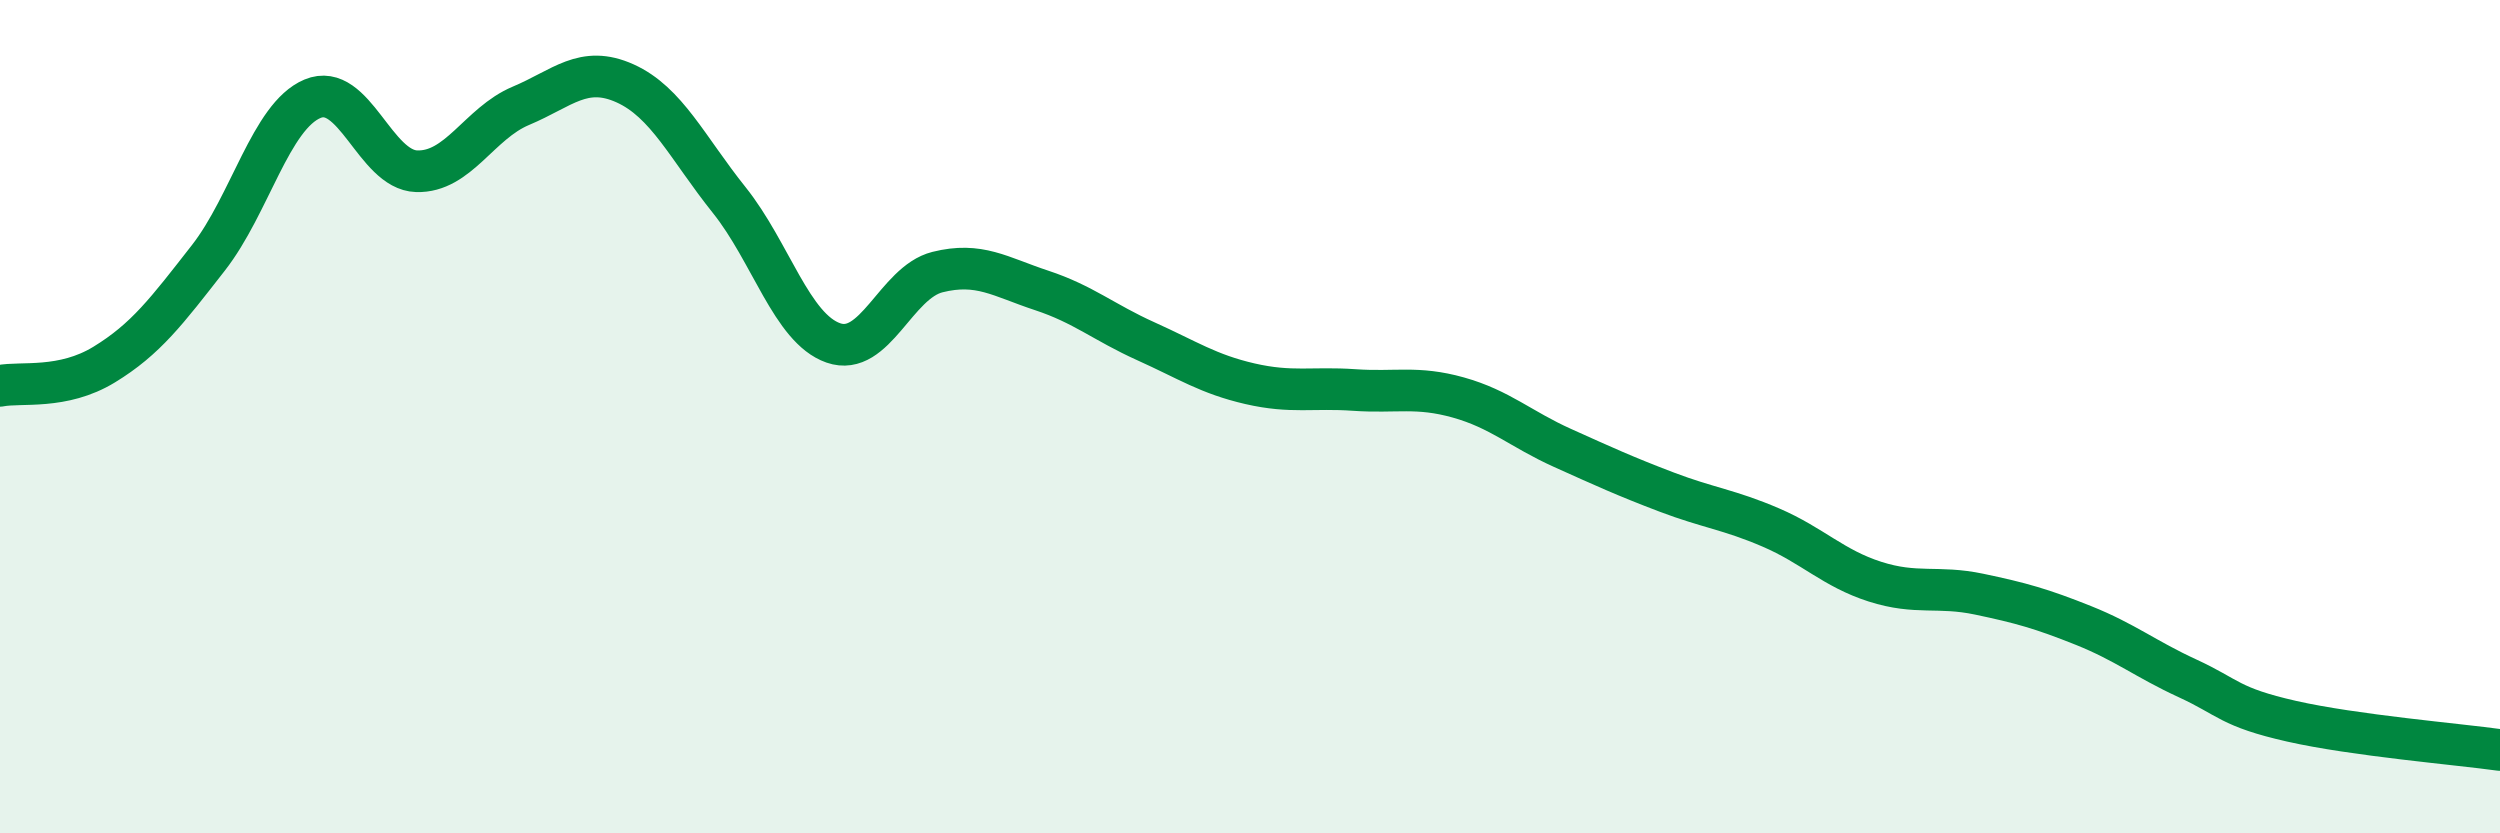 
    <svg width="60" height="20" viewBox="0 0 60 20" xmlns="http://www.w3.org/2000/svg">
      <path
        d="M 0,9.26 C 0.5,9.16 1.5,9.36 2.5,8.75 C 3.5,8.14 4,7.47 5,6.19 C 6,4.91 6.5,2.79 7.5,2.37 C 8.5,1.95 9,4.08 10,4.11 C 11,4.14 11.5,2.96 12.5,2.54 C 13.5,2.12 14,1.55 15,2 C 16,2.45 16.5,3.55 17.5,4.8 C 18.5,6.05 19,7.88 20,8.23 C 21,8.58 21.5,6.78 22.5,6.53 C 23.5,6.28 24,6.64 25,6.97 C 26,7.3 26.5,7.74 27.5,8.19 C 28.5,8.64 29,8.98 30,9.21 C 31,9.44 31.5,9.29 32.5,9.36 C 33.5,9.43 34,9.26 35,9.54 C 36,9.82 36.5,10.3 37.5,10.75 C 38.5,11.2 39,11.43 40,11.81 C 41,12.19 41.5,12.23 42.5,12.66 C 43.5,13.09 44,13.64 45,13.96 C 46,14.28 46.5,14.05 47.5,14.26 C 48.5,14.47 49,14.61 50,15.01 C 51,15.41 51.5,15.82 52.5,16.28 C 53.5,16.74 53.5,16.97 55,17.31 C 56.5,17.65 59,17.86 60,18L60 20L0 20Z"
        fill="#008740"
        opacity="0.1"
        stroke-linecap="round"
        stroke-linejoin="round"
      />
      <path
        d="M 0,9.26 C 0.5,9.16 1.5,9.36 2.5,8.75 C 3.5,8.14 4,7.47 5,6.19 C 6,4.91 6.5,2.79 7.5,2.37 C 8.5,1.95 9,4.08 10,4.11 C 11,4.14 11.5,2.96 12.5,2.54 C 13.5,2.12 14,1.55 15,2 C 16,2.45 16.5,3.55 17.5,4.8 C 18.5,6.05 19,7.88 20,8.23 C 21,8.58 21.5,6.78 22.5,6.53 C 23.5,6.28 24,6.64 25,6.97 C 26,7.3 26.5,7.74 27.5,8.19 C 28.5,8.64 29,8.98 30,9.21 C 31,9.44 31.5,9.29 32.5,9.36 C 33.5,9.43 34,9.26 35,9.54 C 36,9.82 36.5,10.3 37.5,10.75 C 38.5,11.2 39,11.43 40,11.81 C 41,12.19 41.5,12.23 42.5,12.66 C 43.5,13.09 44,13.64 45,13.96 C 46,14.28 46.5,14.05 47.5,14.26 C 48.5,14.47 49,14.61 50,15.01 C 51,15.41 51.5,15.82 52.5,16.28 C 53.5,16.74 53.5,16.97 55,17.31 C 56.5,17.65 59,17.86 60,18"
        stroke="#008740"
        stroke-width="1"
        fill="none"
        stroke-linecap="round"
        stroke-linejoin="round"
      />
    </svg>
  